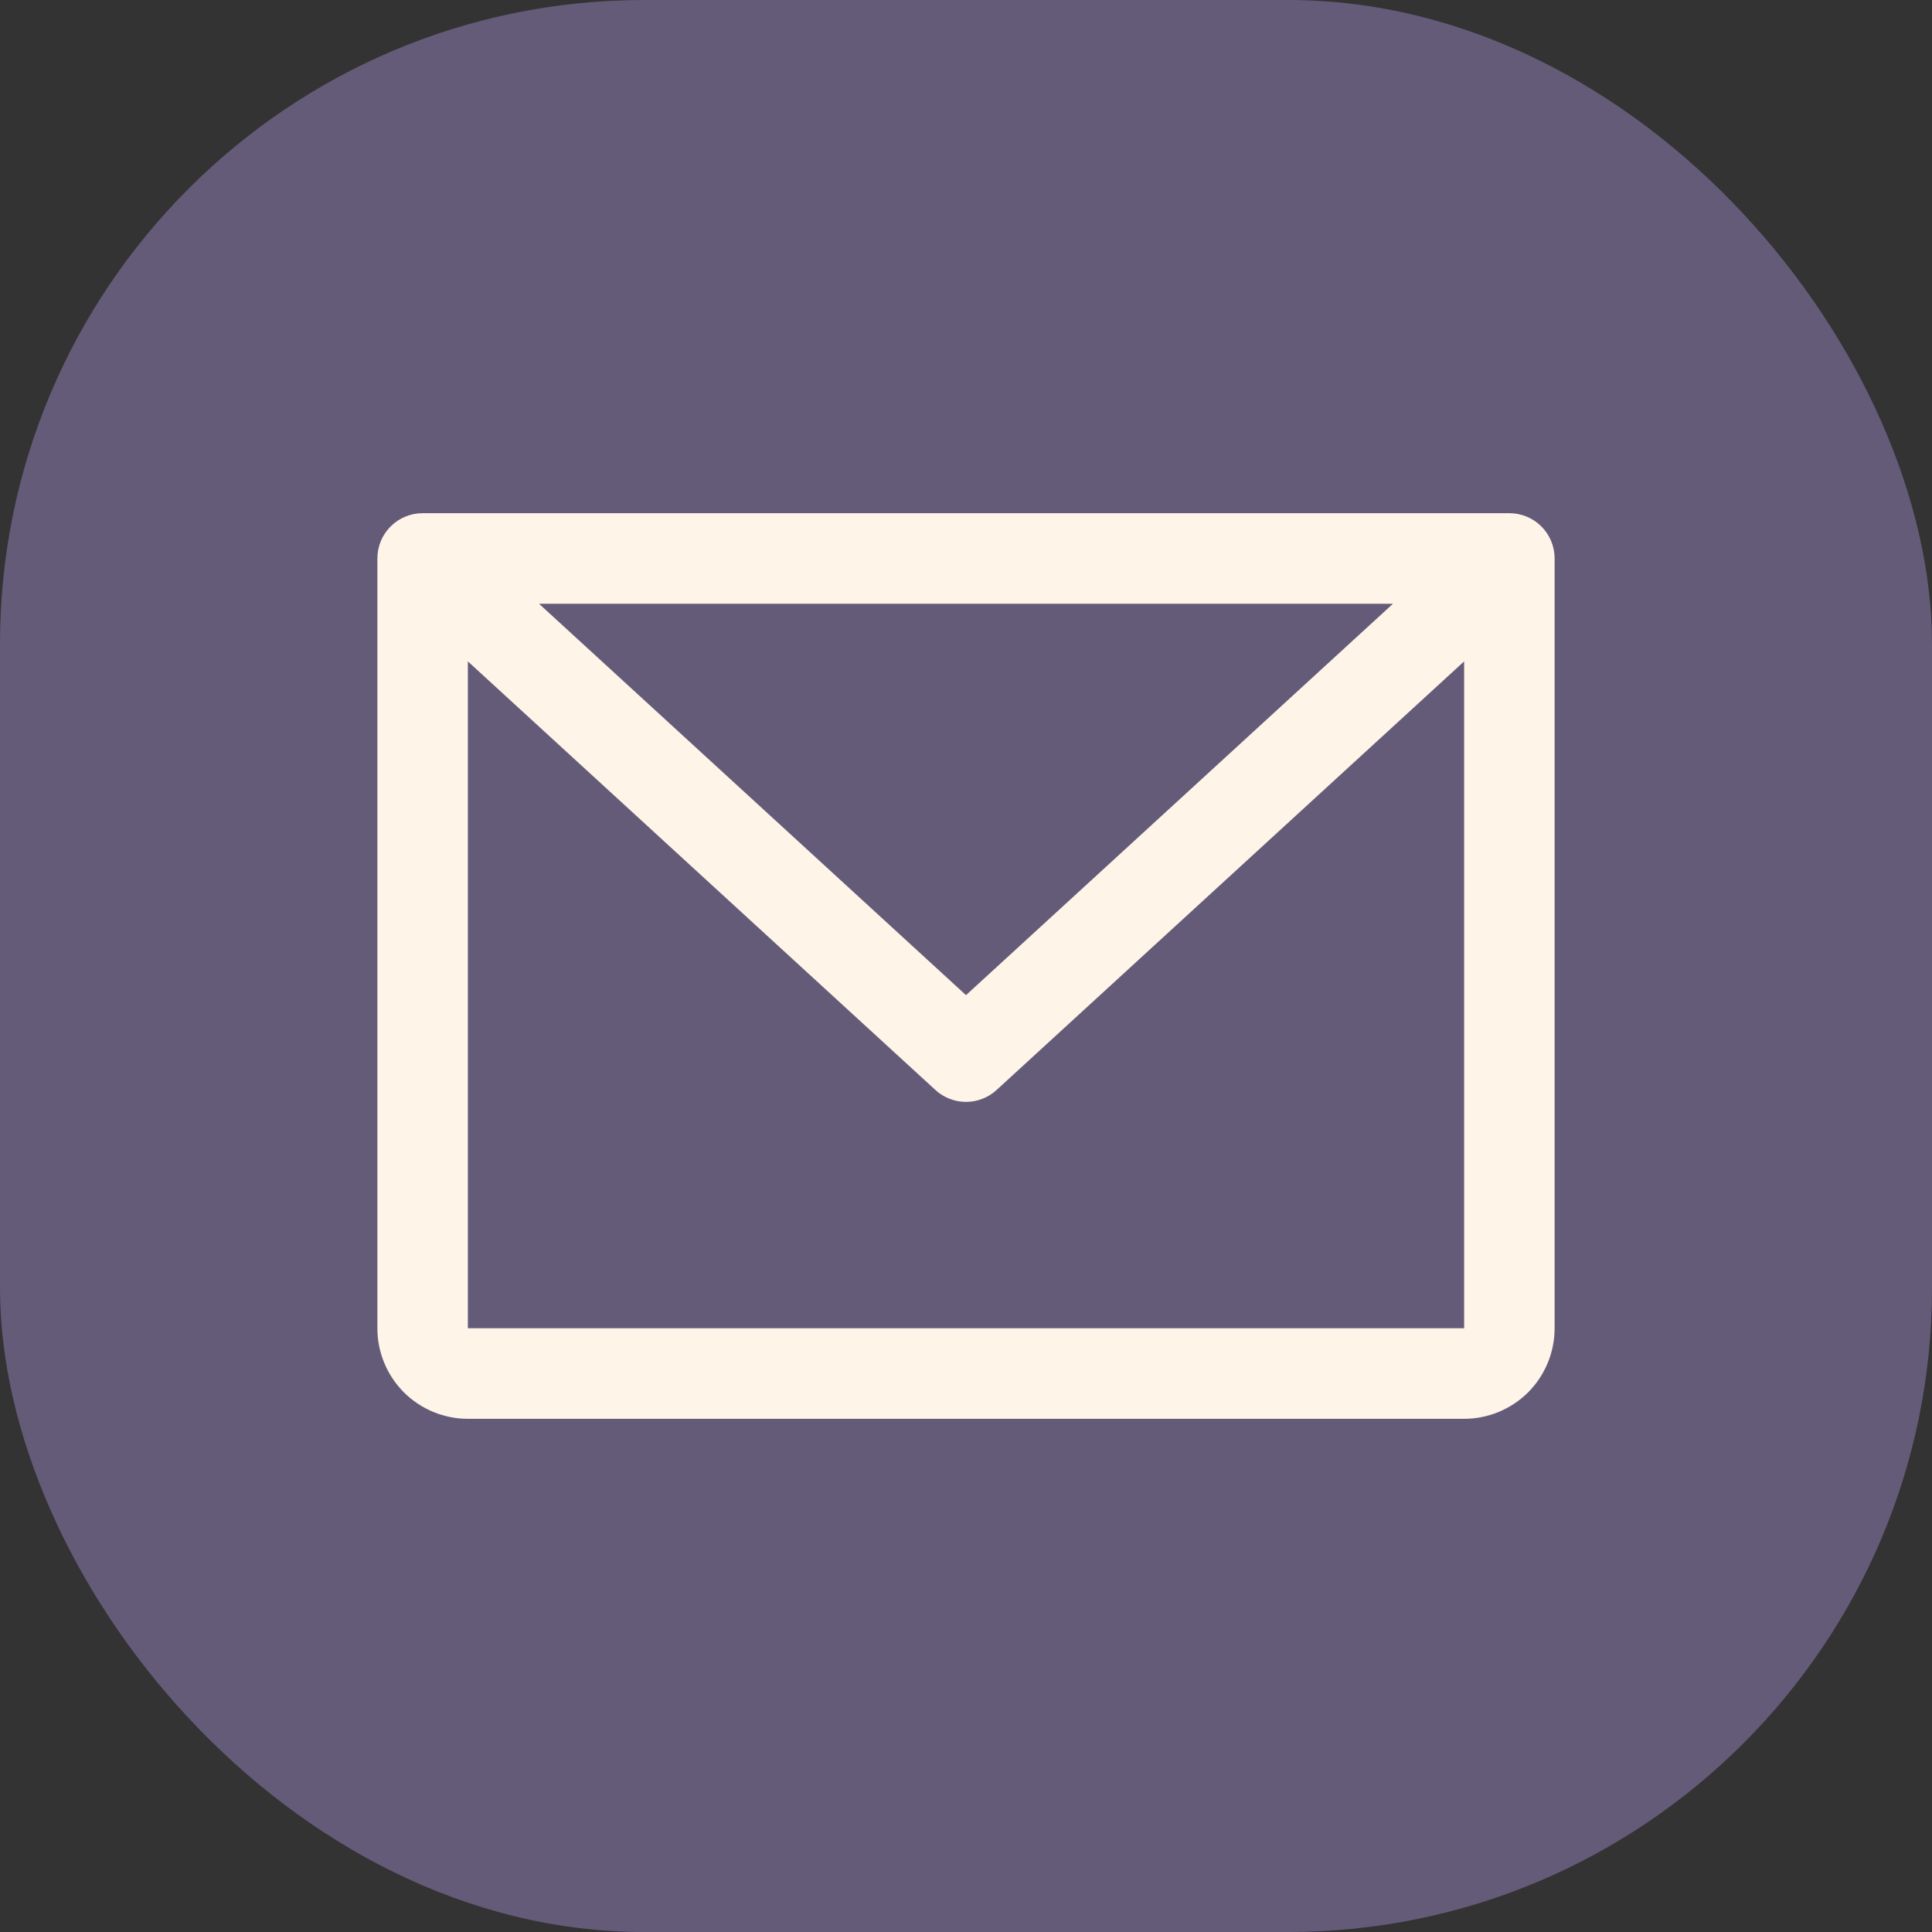 <svg width="24" height="24" viewBox="0 0 24 24" fill="none" xmlns="http://www.w3.org/2000/svg">
<rect x="0" y="0" width="24" height="24" fill="#333333" stroke="none"/>
<rect width="24" height="24" rx="8" fill="#645B79"/>
<path d="M18.75 6.375H5.25C5.101 6.375 4.958 6.434 4.852 6.54C4.747 6.645 4.688 6.788 4.688 6.938V16.5C4.688 16.798 4.806 17.084 5.017 17.296C5.228 17.506 5.514 17.625 5.812 17.625H18.188C18.486 17.625 18.772 17.506 18.983 17.296C19.194 17.084 19.312 16.798 19.312 16.5V6.938C19.312 6.788 19.253 6.645 19.148 6.54C19.042 6.434 18.899 6.375 18.75 6.375ZM17.304 7.5L12 12.362L6.696 7.5H17.304ZM18.188 16.5H5.812V8.216L11.62 13.54C11.723 13.635 11.859 13.688 12 13.688C12.141 13.688 12.277 13.635 12.38 13.54L18.188 8.216V16.5Z" fill="#FFF4E8"/>
</svg>
